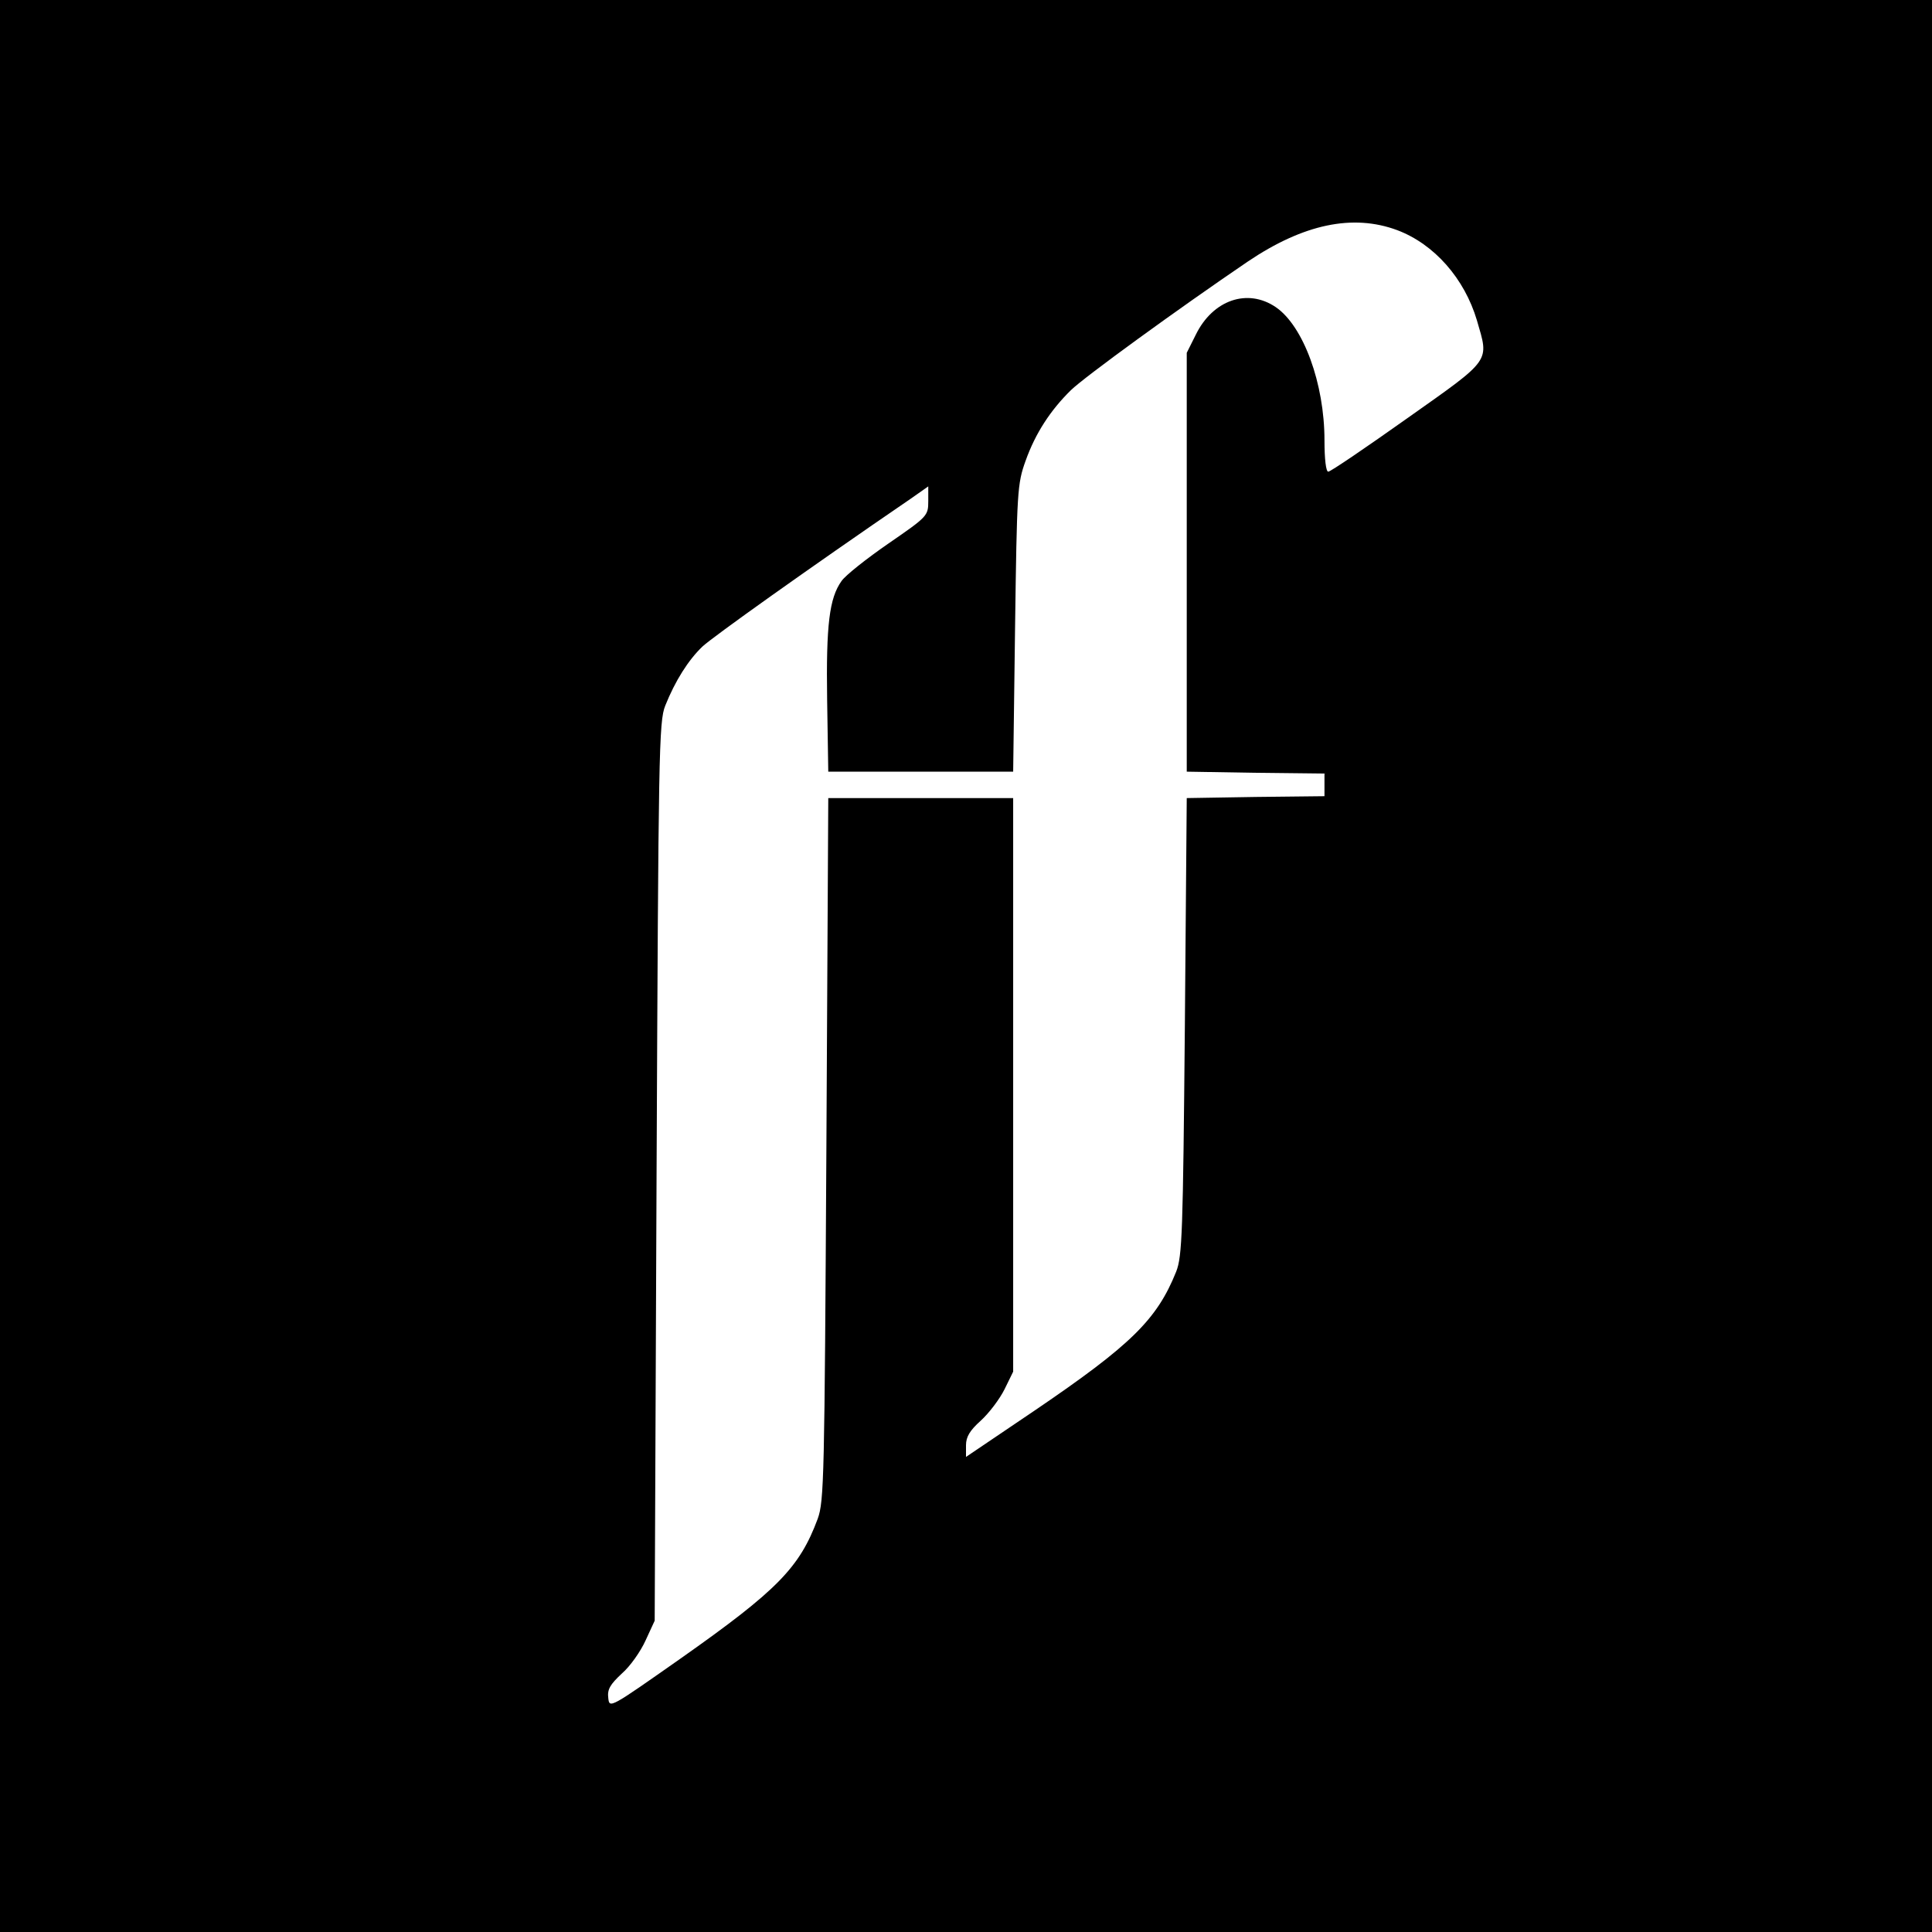 <?xml version="1.0" standalone="no"?>
<!DOCTYPE svg PUBLIC "-//W3C//DTD SVG 20010904//EN"
 "http://www.w3.org/TR/2001/REC-SVG-20010904/DTD/svg10.dtd">
<svg version="1.0" xmlns="http://www.w3.org/2000/svg"
 width="512pt" height="512pt" viewBox="0 0 512 512"
 preserveAspectRatio="xMidYMid meet">
<g transform="translate(0,512) scale(0.1,-0.1)"
fill="#000000" stroke="none">
<path d="M0 2560 l0 -2560 2560 0 2560 0 0 2560 0 2560 -2560 0 -2560 0 0
-2560z m3703 1950 c98 -37 178 -128 211 -239 32 -111 41 -100 -184 -259 -110
-78 -204 -142 -210 -142 -6 0 -10 33 -10 83 0 151 -56 303 -129 353 -75 51
-167 19 -212 -73 l-24 -48 0 -555 0 -555 183 -3 182 -2 0 -30 0 -30 -182 -2
-183 -3 -5 -605 c-5 -548 -7 -609 -23 -650 -51 -127 -119 -194 -375 -368
l-182 -123 0 31 c0 22 10 39 39 65 22 20 50 57 63 83 l23 47 0 760 0 760 -245
0 -245 0 -5 -930 c-5 -871 -6 -933 -23 -980 -48 -129 -106 -189 -363 -370
-188 -132 -189 -133 -192 -105 -3 23 5 36 36 65 22 19 50 59 63 88 l24 52 5
1190 c5 1111 6 1193 23 1235 26 65 61 121 99 157 27 25 276 203 551 391 l47
33 0 -39 c0 -39 -2 -41 -105 -112 -58 -40 -115 -85 -125 -100 -32 -45 -41
-115 -38 -315 l3 -190 245 0 245 0 5 380 c5 365 6 383 28 444 26 73 66 134
120 187 36 35 282 214 469 341 147 99 278 127 396 83z"/>
</g>
</svg>
